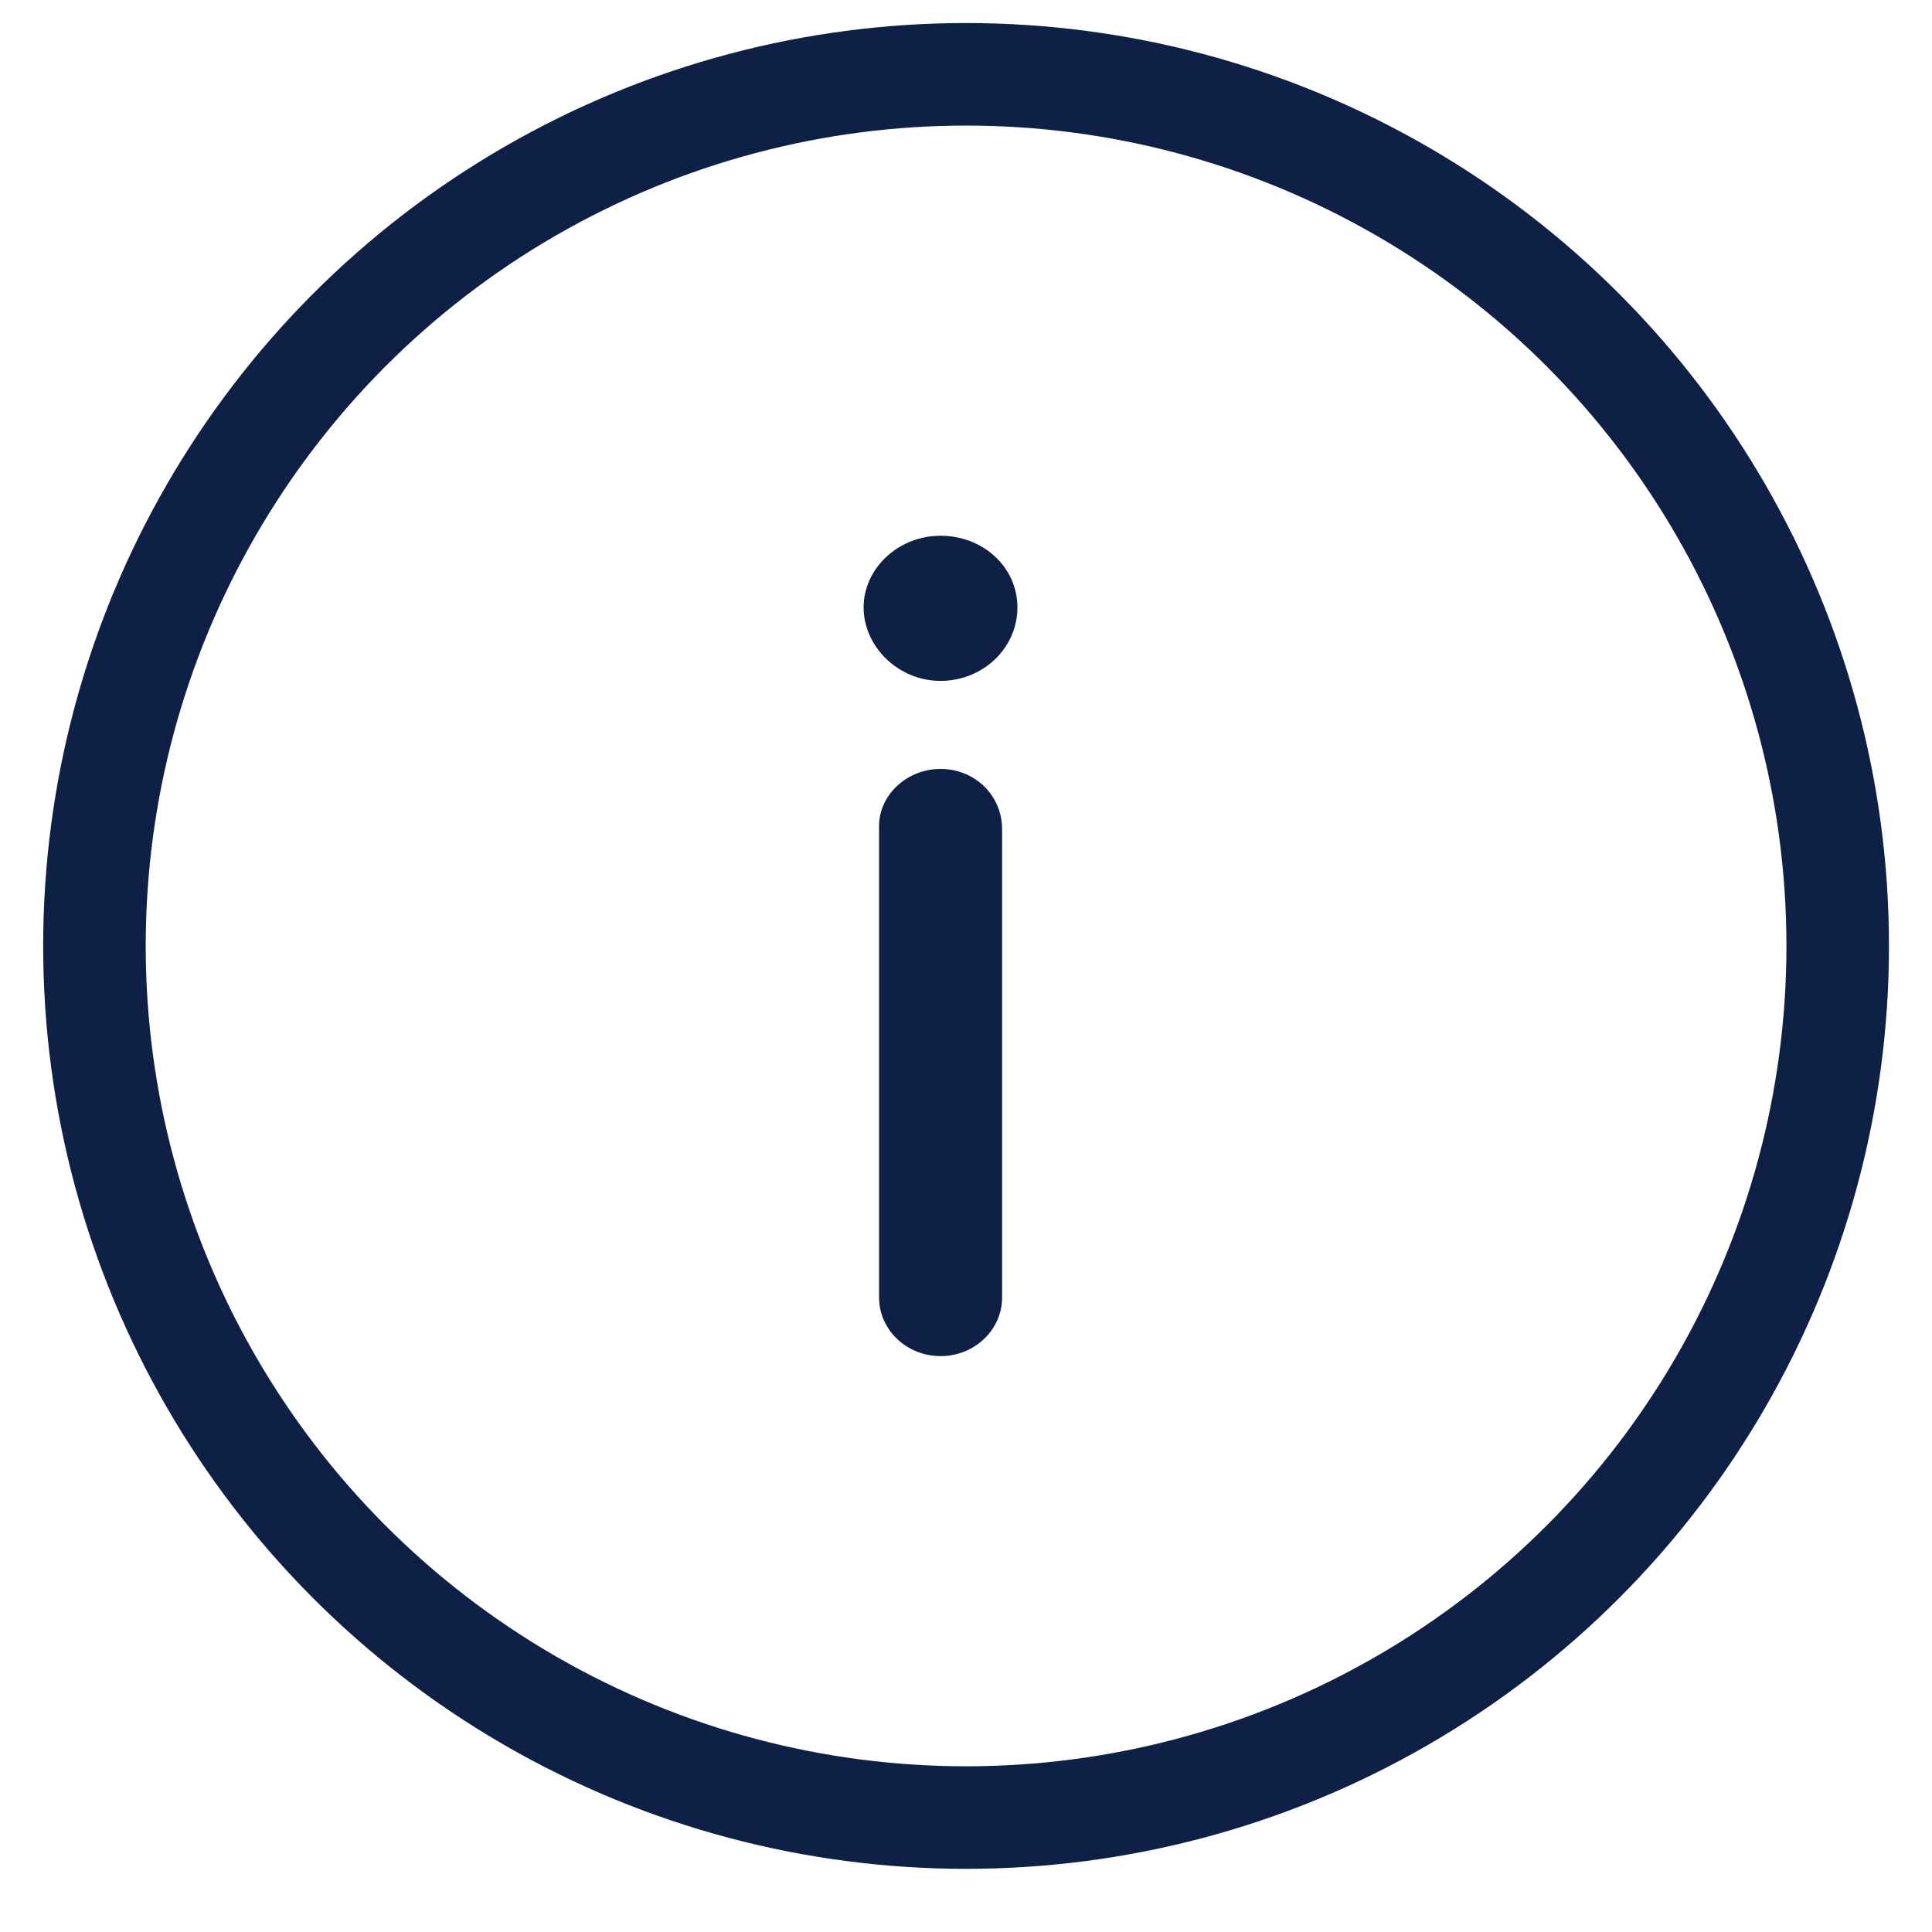 <svg width="26" height="26" viewBox="0 0 26 26" fill="none" xmlns="http://www.w3.org/2000/svg">
<circle cx="13.001" cy="12.73" r="11.73" transform="rotate(-180 13.001 12.73)" stroke="#0E2045" stroke-width="1.38"/>
<path fill-rule="evenodd" clip-rule="evenodd" d="M11.83 11.116C11.83 10.702 12.2 10.348 12.658 10.348C13.116 10.348 13.486 10.701 13.486 11.161L13.486 17.46C13.486 17.896 13.116 18.25 12.658 18.25C12.2 18.25 11.83 17.896 11.83 17.46L11.83 11.116ZM13.692 8.175C13.692 8.721 13.229 9.163 12.657 9.163C12.086 9.163 11.622 8.699 11.622 8.175C11.622 7.652 12.086 7.21 12.657 7.21C13.229 7.21 13.692 7.63 13.692 8.175Z" fill="#0E2045"/>
</svg>
